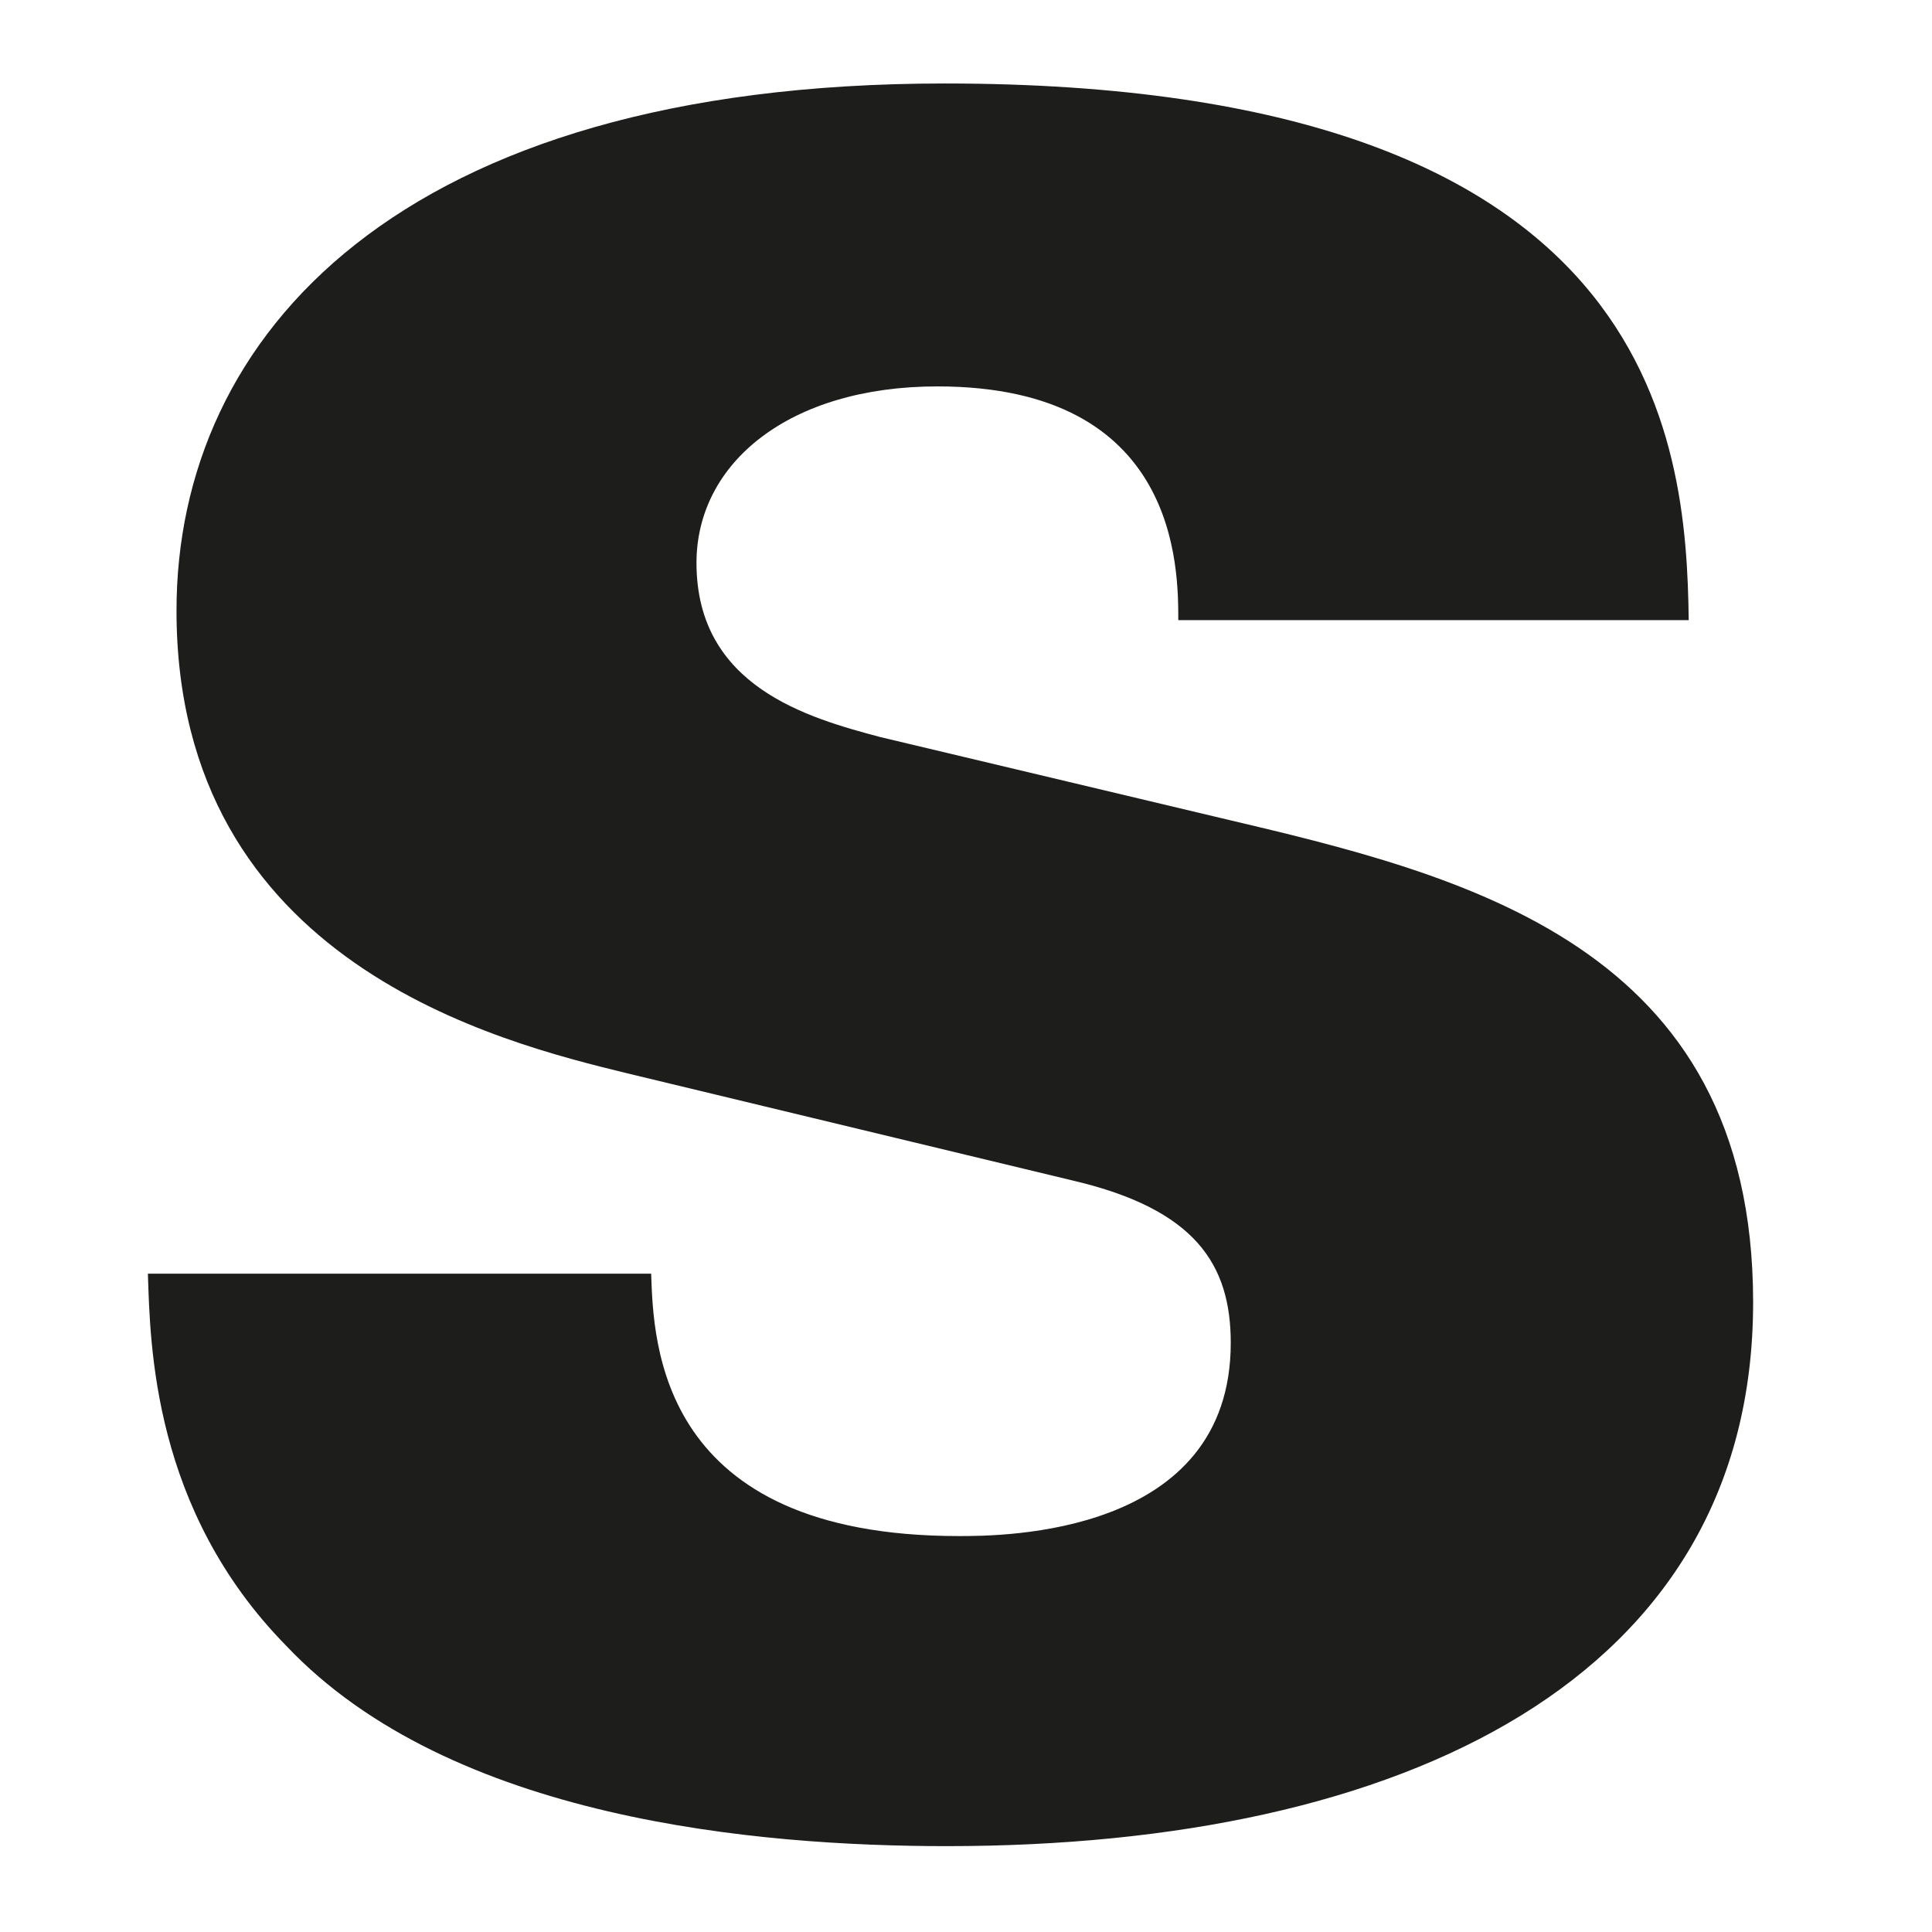 <svg height="81" viewBox="0 0 81 81" width="81" xmlns="http://www.w3.org/2000/svg"><path d="m292.8 37.3-.6-10.5h19.4l.3 10.2c4.5-10.9 14.2-10.6 18.7-10.5v15.8c-2.3-.2-2.8-.3-4.2-.3-12.2 0-13.9 7.9-13.9 13.2v20.8h-19.8zm-35.2-12.1c17.3 0 30.7 8 30.7 25.4 0 7.1-2.2 14.4-7.7 19.5-4.5 4-11 7-21.9 7-11.8 0-19.5-2.6-24.6-7.2-6.1-5.4-7.6-12.8-7.6-18.8 0-15 10-26 31.1-25.9zm-8 37.7c2.4 3.7 6 3.9 7.8 3.9 8.7 0 10.3-8.7 10.3-15.5 0-8.6-2.2-15.7-10.1-15.7-8.8 0-10.5 8.3-10.5 15.7 0 3.1.3 7.9 2.5 11.6zm-47.7-36.1h19.9v49.1h-19.9zm-.2-22h20.3v16.4h-20.3zm-62.6 71.1v-38.6l-.5-10.5h19.9l.2 7.6c2.5-3.8 6.7-8.7 17.7-8.7 19.5 0 19.5 13.7 19.5 20.5v29.7h-19.9v-28.2c0-3.4 0-10.3-8.2-10.3-8.8 0-8.8 8.6-8.8 10.3v28.2zm-5.8-16h.9c-.3 2.8-1.3 5.3-2.7 7.3l-5.5 22.8-11.5-13.6c-2.6.4-5.3.6-8 .6-6.6 0-12.1-1.1-16.4-3.2-1.1-.5 1.2-15.6 5-28.8l20.7.1c-.3-2.8-.9-10.3-9.6-10.3-3.2 0-6.3 1.4-8.9 3.2 2.7-7.4 5.8-13 8.9-13 14.9 0 28.3 21.4 28.3 30.1zm-17.7 0c-.5 4.6-9.1 7.1-9.1 7.1l7.9 9.4c7.4-1.2 13.7-4.1 17.1-9.2l1.8-7.3zm-18.3-21.9c-.8 2.2-1.6 4.6-2.3 7h-5.1s3-4 7.4-7zm-70 15.4c.1 2.9.3 11 12.9 11 1.8 0 11.4 0 11.4-8.1 0-3.3-1.5-5.6-6.6-6.8l-18.7-4.5c-5.3-1.3-18.9-4.6-18.9-19.4 0-11.5 9.3-22.1 32.2-22.1 29.9 0 31.1 14.9 31.2 22.5h-21.4c0-2.2 0-9.8-10.1-9.8-6.2 0-10.1 3.2-10.1 7.4 0 5.2 4.7 6.5 7.7 7.3l14.3 3.4c10.2 2.4 22.3 5.3 22.3 20.3 0 15.8-14.7 22.8-33.8 22.8-7.9 0-20.8-1.1-27.7-8.4-5.6-5.7-5.7-12.6-5.8-15.6z" fill="#1d1d1b" fill-rule="evenodd"/></svg>